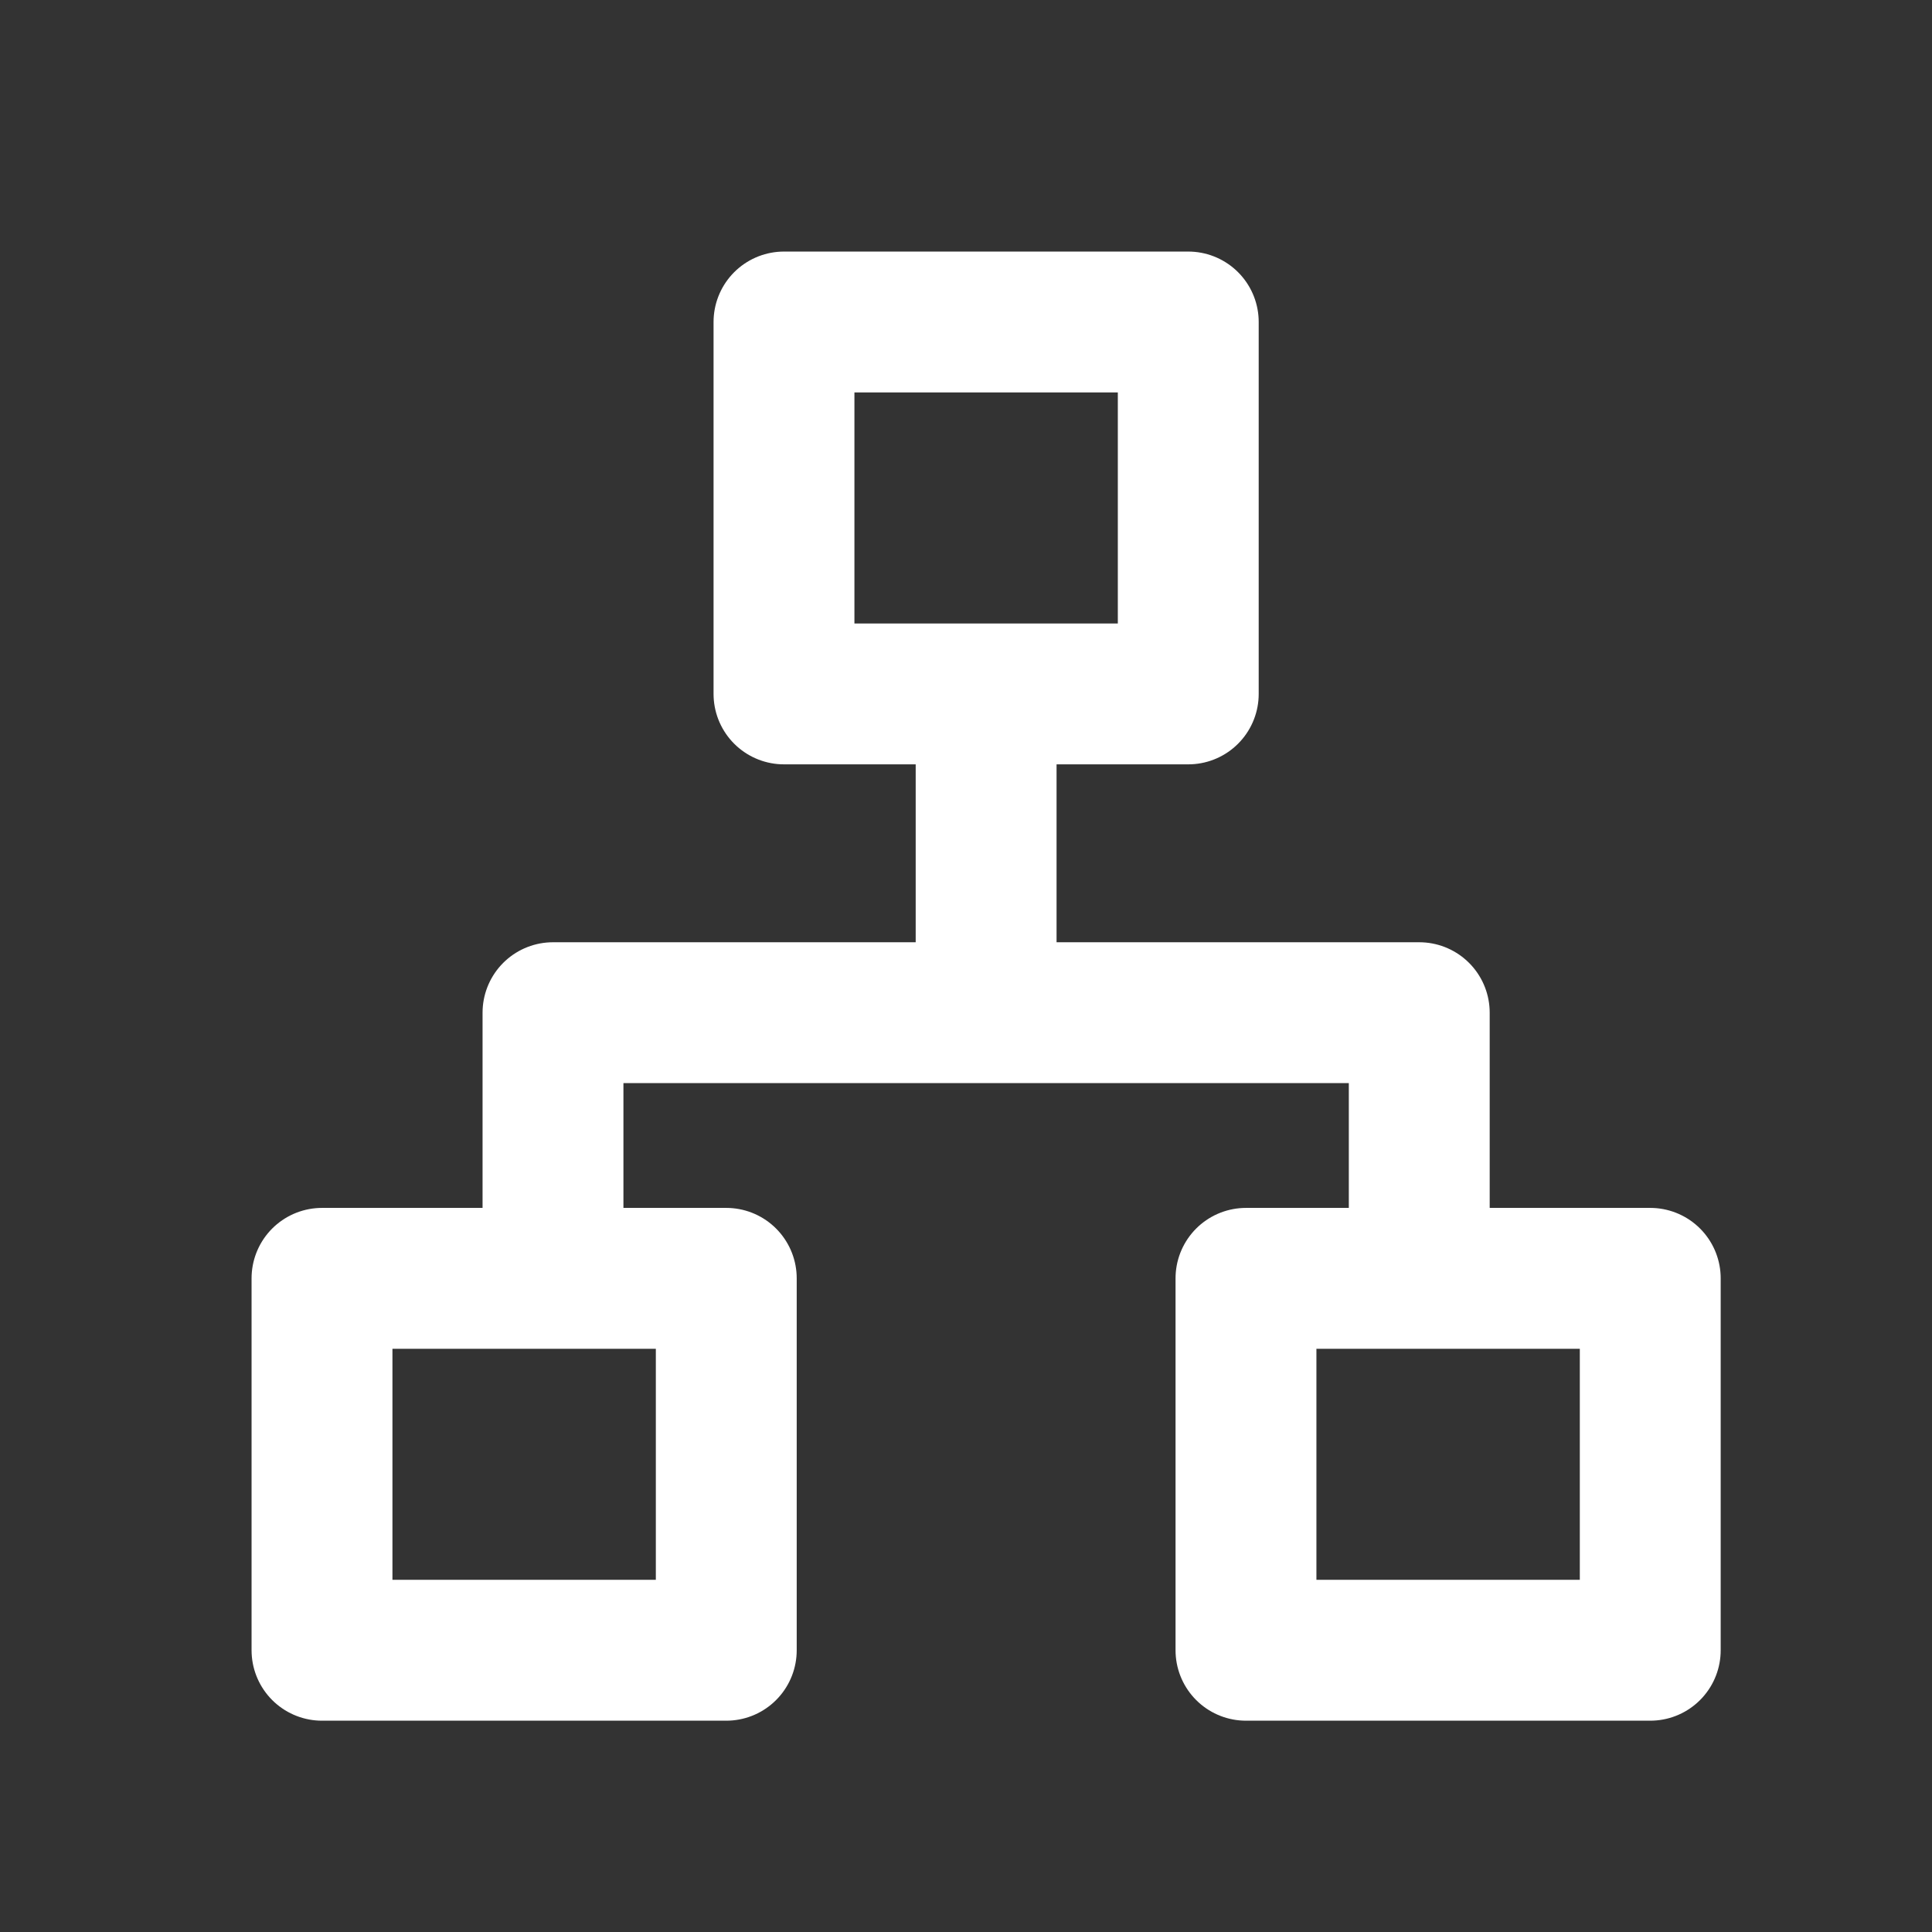<?xml version="1.0" encoding="UTF-8"?> <svg xmlns="http://www.w3.org/2000/svg" width="48" height="48" viewBox="0 0 48 48" fill="none"><rect x="0" y="0" width="48" height="48" fill="#333333" stroke="none"/><g clip-path="url(#clip0_7494_942)"><path d="M24.5 18.56V23.84M13.739 30.44V25.16H35.261V30.44M19.478 8H29.522V17.24H19.478V8ZM30.956 31.76H41V41H30.956V31.76ZM8 31.76H18.044V41H8V31.76Z" stroke="white" stroke-width="3.5" stroke-linecap="round" stroke-linejoin="round"></path></g><defs><clipPath id="clip0_7494_942"><rect width="48" height="48" fill="white"></rect></clipPath></defs></svg> 